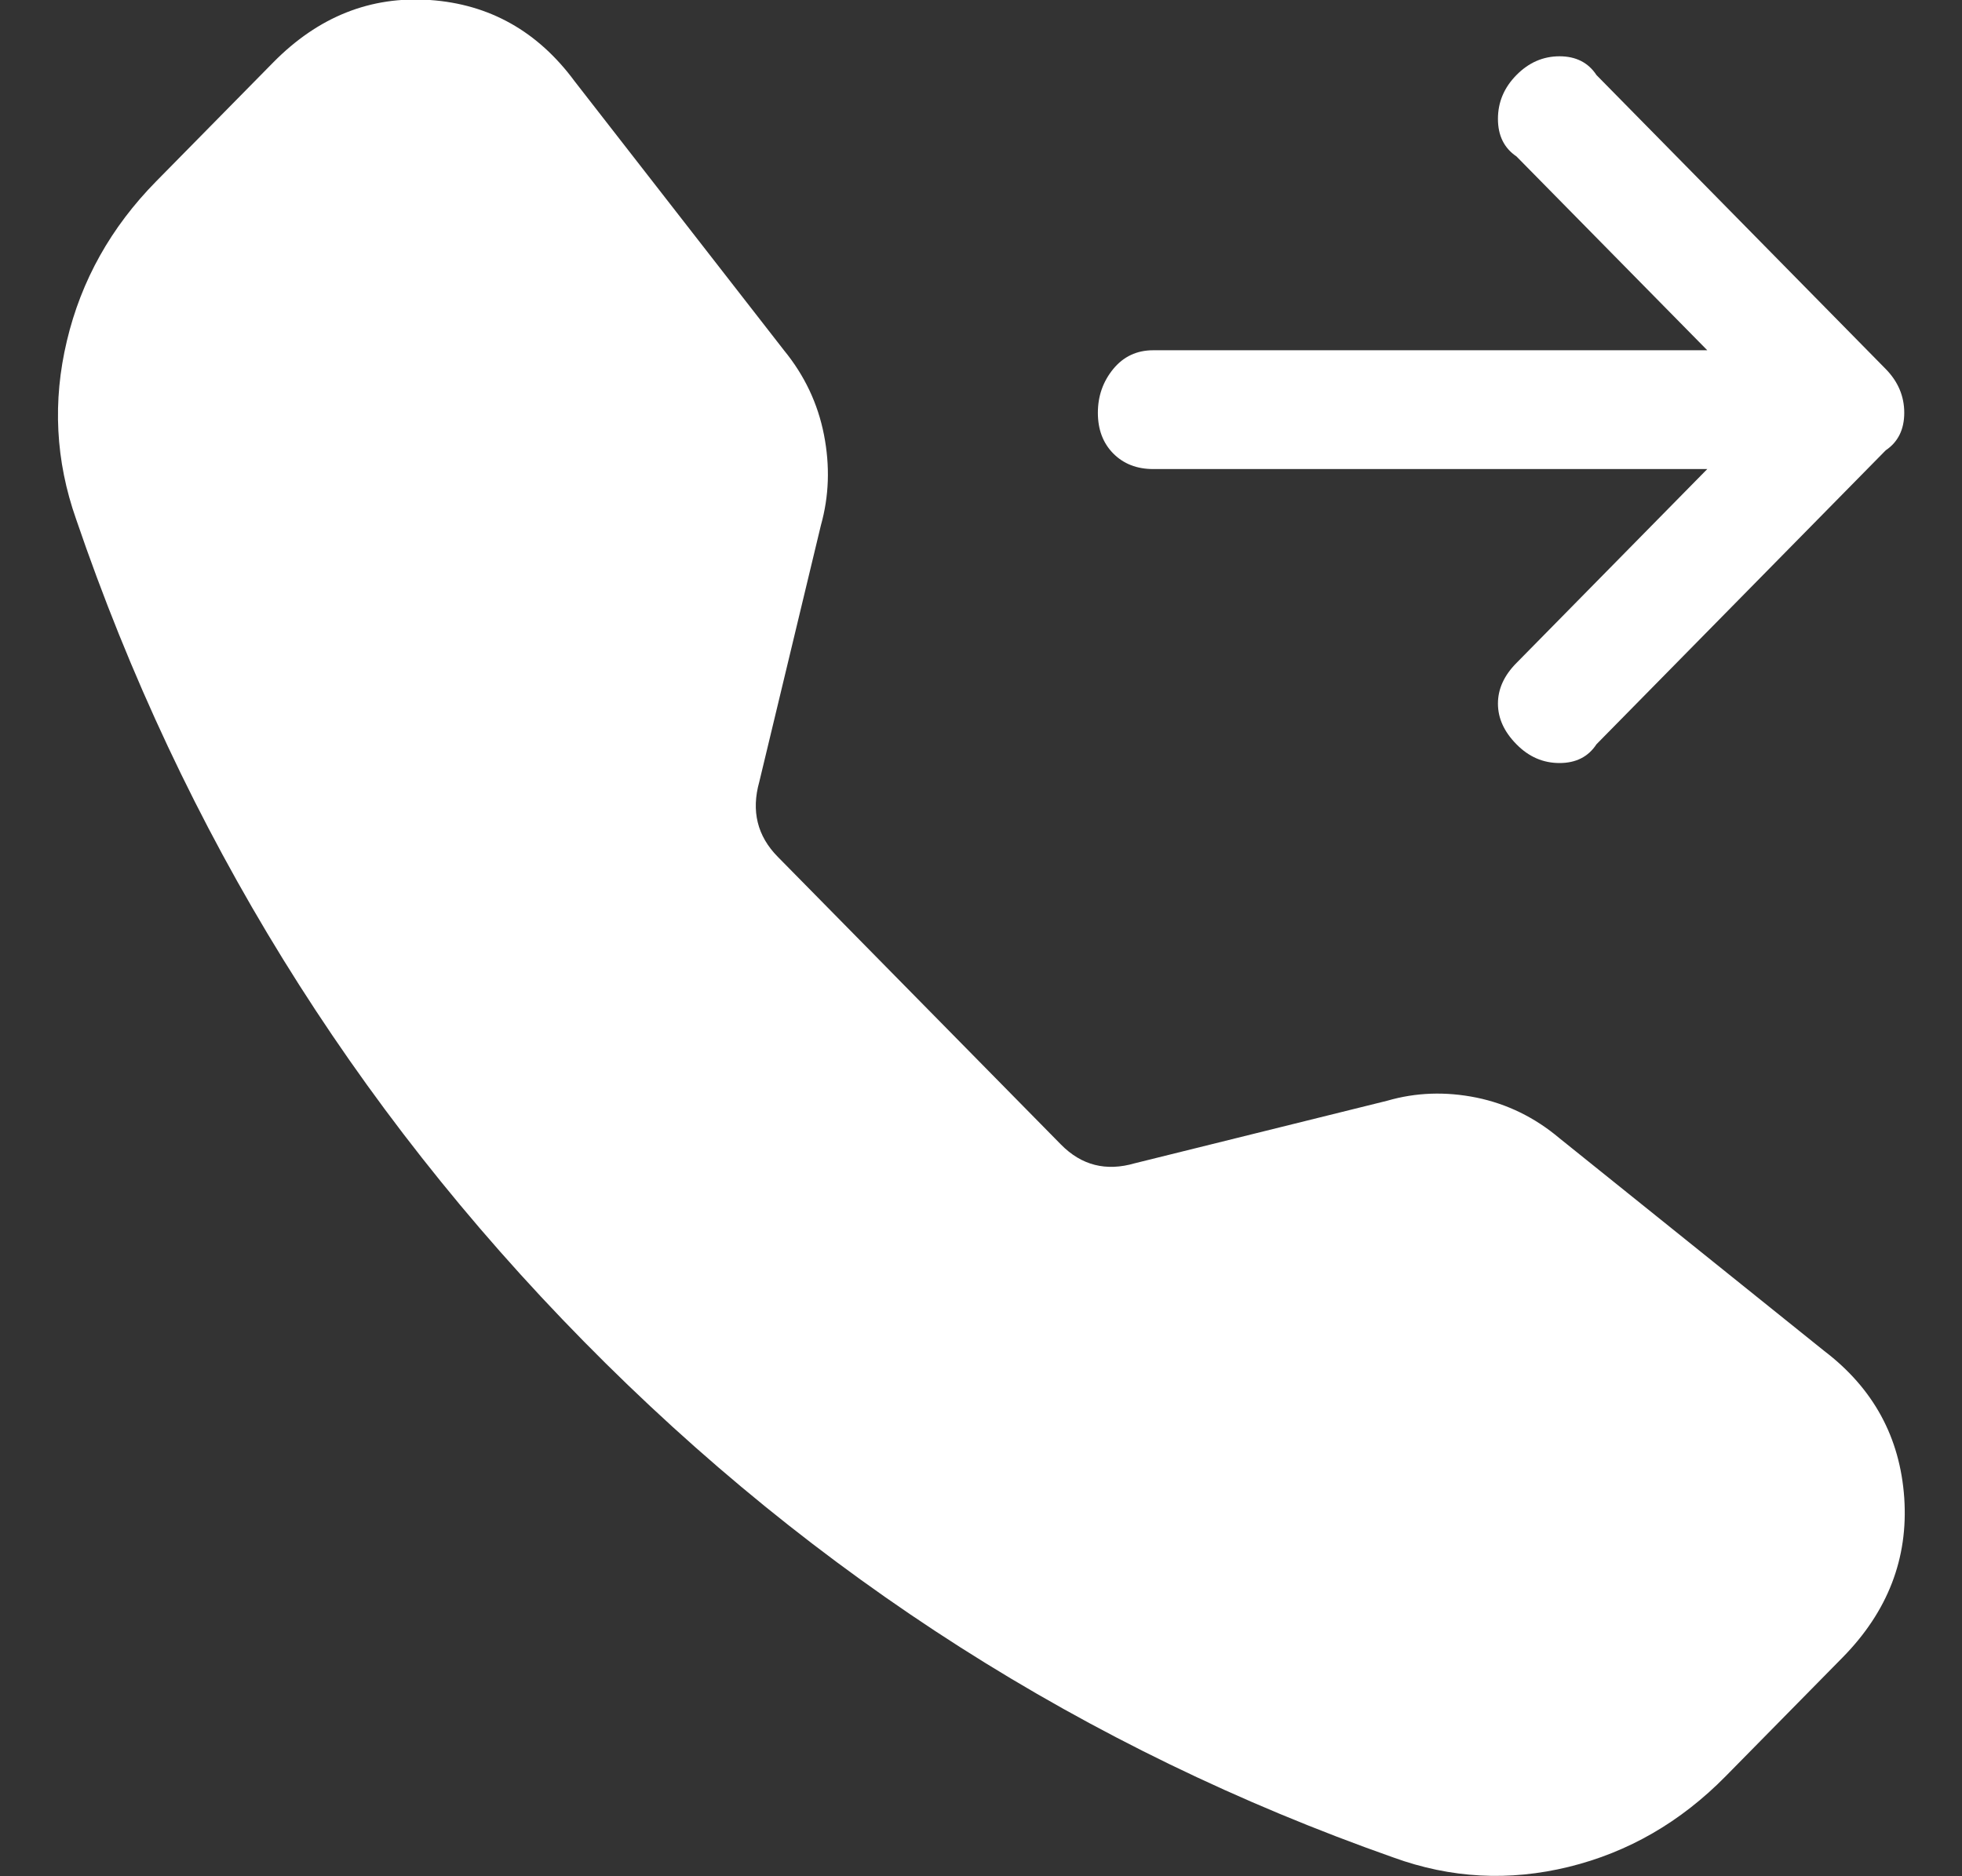 <svg xmlns="http://www.w3.org/2000/svg" width="23" height="22" viewBox="0 0 23 22" fill="none"><rect x="0" y="0" width="23" height="22" fill="#333333" stroke="none"/><g clip-path="url(#clip0_1_668)"><path d="M3.201 0.734C3.73 0.196 4.343 -0.048 5.041 0C5.738 0.049 6.304 0.367 6.737 0.954L9.19 4.107C9.43 4.4 9.587 4.73 9.659 5.097C9.731 5.464 9.719 5.818 9.623 6.16L8.901 9.167C8.805 9.509 8.877 9.803 9.118 10.047L12.437 13.42C12.678 13.665 12.966 13.738 13.303 13.64L16.261 12.907C16.598 12.809 16.947 12.797 17.308 12.87C17.668 12.944 17.993 13.103 18.282 13.347L21.384 15.84C21.962 16.28 22.274 16.855 22.323 17.564C22.371 18.273 22.13 18.896 21.601 19.434L20.23 20.827C19.701 21.365 19.087 21.719 18.39 21.89C17.692 22.061 17.007 22.025 16.334 21.78C12.726 20.509 9.563 18.493 6.845 15.73C4.127 12.968 2.143 9.754 0.892 6.087C0.651 5.403 0.615 4.706 0.784 3.997C0.952 3.288 1.301 2.665 1.83 2.127L3.201 0.734ZM17.777 0.88C17.921 0.734 18.089 0.66 18.282 0.66C18.474 0.66 18.619 0.734 18.715 0.88L22.106 4.327C22.25 4.474 22.323 4.645 22.323 4.84C22.323 5.036 22.25 5.183 22.106 5.28L18.715 8.727C18.619 8.874 18.474 8.947 18.282 8.947C18.089 8.947 17.921 8.874 17.777 8.727C17.632 8.58 17.56 8.422 17.56 8.25C17.56 8.079 17.632 7.92 17.777 7.774L20.014 5.5H13.519C13.327 5.5 13.171 5.439 13.05 5.317C12.93 5.195 12.87 5.036 12.87 4.84C12.87 4.645 12.93 4.474 13.05 4.327C13.171 4.18 13.327 4.107 13.519 4.107H20.014L17.777 1.834C17.632 1.736 17.56 1.589 17.56 1.394C17.56 1.198 17.632 1.027 17.777 0.88Z" fill="white"></path></g><defs><clipPath id="clip0_1_668"><rect width="23" height="22" fill="white" transform="matrix(1 0 0 -1 0 22)"></rect></clipPath></defs></svg>